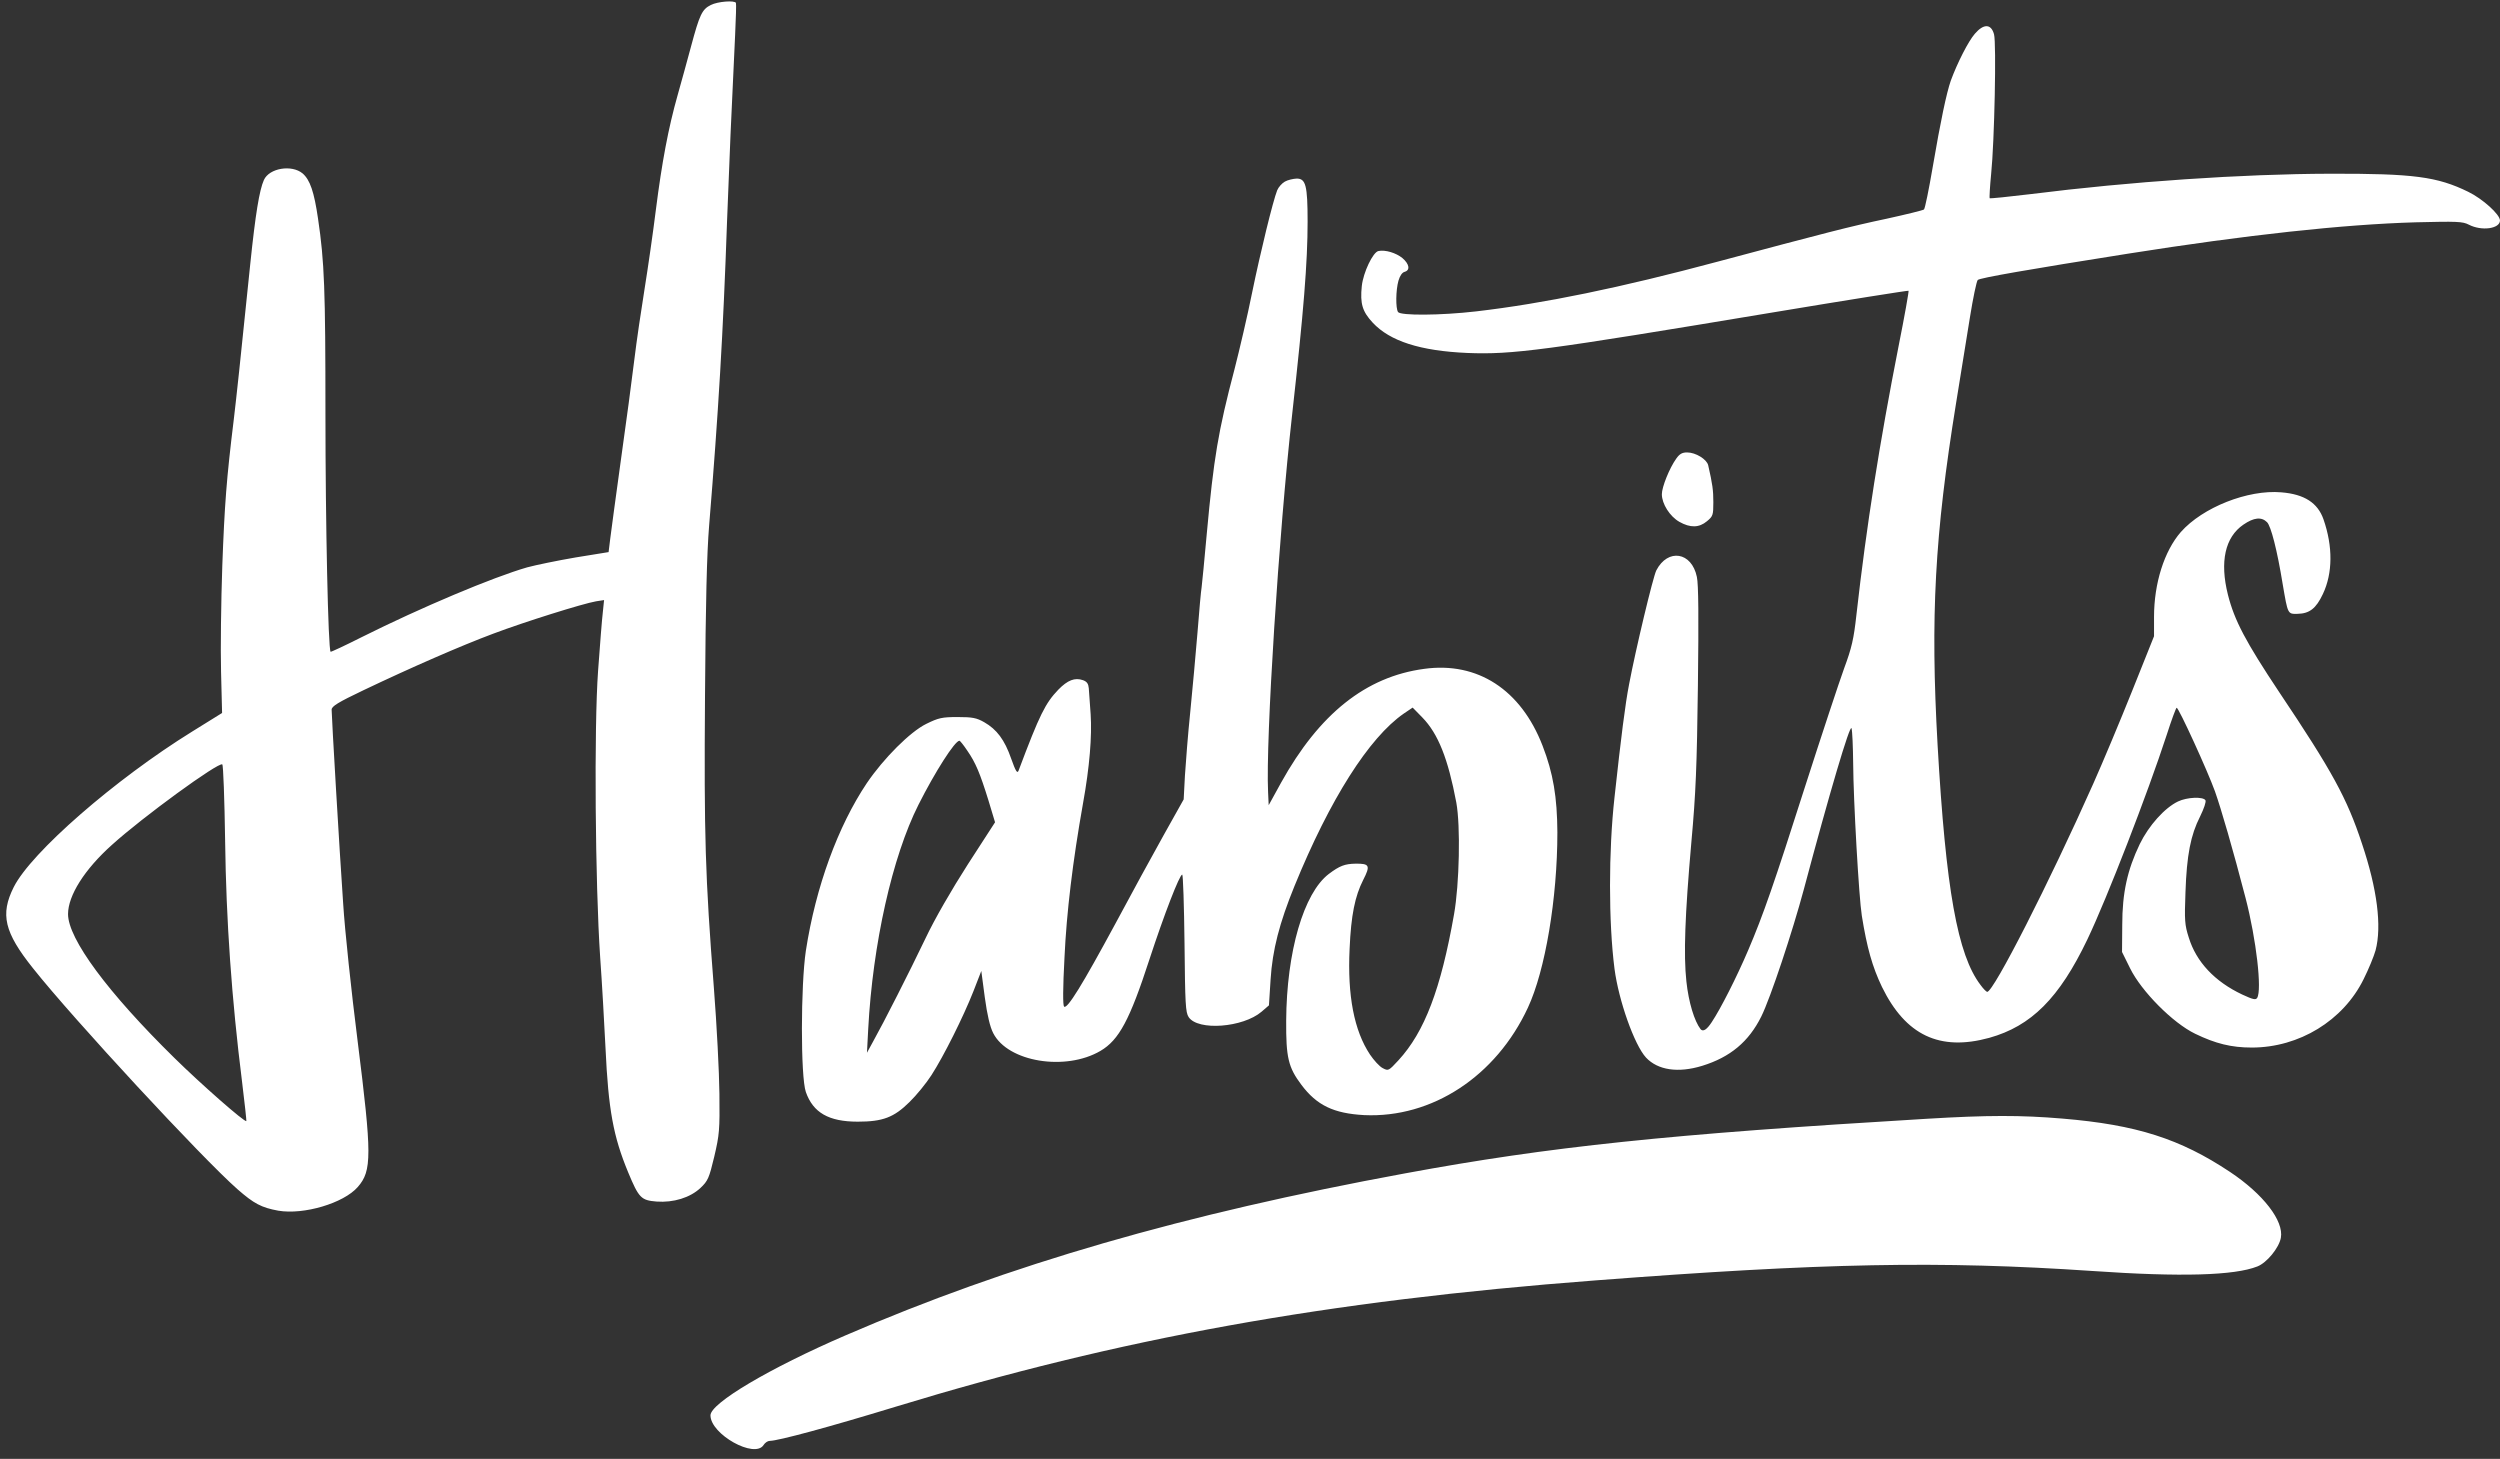 <?xml version="1.0" encoding="UTF-8" standalone="no"?><svg xmlns="http://www.w3.org/2000/svg" xmlns:xlink="http://www.w3.org/1999/xlink" fill="#ffffff" height="280.8" preserveAspectRatio="xMidYMid meet" version="1" viewBox="14.8 116.4 481.2 280.8" width="481.2" zoomAndPan="magnify"><rect x="14.8" y="116.4" width="481.2" height="280.8" fill="#333333" stroke="none"/><g id="change1_1"><path d="m151.634,117.354c-1.705.835-2.178,1.863-3.808,7.93-.753,2.815-1.904,6.978-2.575,9.355-1.822,6.423-3.054,13.08-4.199,22.079-.555,4.479-1.547,11.335-2.178,15.258s-1.547,10.067-1.98,13.676c-.438,3.609-1.583,12.246-2.575,19.224-.952,6.978-1.904,13.834-2.061,15.218l-.315,2.575-6.342,1.028c-3.486.596-7.691,1.466-9.314,1.904-6.622,1.904-20.45,7.731-31.866,13.437-3.212,1.623-5.944,2.891-5.985,2.815-.473-.438-.993-24.929-.993-45.7,0-24.059-.198-29.373-1.425-37.653-.753-5.191-1.547-7.492-2.972-8.718-2.102-1.746-6.423-1.028-7.451,1.267-.87,1.944-1.623,6.54-2.616,16.094-2.061,20.134-2.616,25.209-3.171,29.927-1.425,11.615-1.781,16.45-2.219,28.222-.24,6.855-.356,16.053-.24,20.415l.198,7.93-5.746,3.568c-14.903,9.232-31.037,23.306-34.365,29.963-2.616,5.232-1.822,8.678,3.725,15.615,7.767,9.793,32.543,36.543,39.358,42.529,3.171,2.774,4.596,3.527,7.848,4.123,4.876.829,12.567-1.425,15.3-4.561s2.733-6.067-.041-28.182c-1.191-9.396-2.459-21.285-2.774-26.4-.713-10.225-2.219-36.03-2.219-37.297,0-.636,1.191-1.39,6.184-3.766,9.156-4.362,18.669-8.52,24.929-10.861,5.985-2.26,17.244-5.787,19.779-6.225l1.547-.24-.24,2.336c-.158,1.267-.555,6.342-.911,11.258-.794,10.903-.555,41.064.397,55.096.356,4.917.794,12.765,1.028,17.477.555,11.971,1.506,17.081,4.362,23.977,2.061,4.958,2.499,5.39,5.472,5.629,3.253.24,6.459-.753,8.444-2.616,1.425-1.349,1.664-1.863,2.657-6.027.993-4.24,1.068-5.115.993-12.088-.041-4.163-.514-13.32-1.068-20.415-1.664-21.402-1.904-29.209-1.705-56.287.117-17.799.356-27.387.794-32.701,1.781-21.723,2.698-36.981,3.451-58.664.397-10.78.87-21.682,1.547-35.673.158-3.287.24-6.067.158-6.26-.298-.502-3.475-.268-4.818.409Zm-93.502,160.925c.198,15.341,1.267,30.482,3.253,46.295.514,4.123.87,7.568.835,7.609-.28.315-8.718-7.095-13.834-12.129-12.841-12.607-20.491-22.949-20.491-27.708,0-3.568,3.171-8.601,8.444-13.32,5.904-5.349,20.491-15.971,21.244-15.498.193.082.426,6.745.549,14.751ZM394.919,122.901c-1.226,1.39-3.37,5.589-4.636,9.039-.829,2.417-1.944,7.691-3.451,16.491-.753,4.397-1.506,8.123-1.705,8.286-.158.158-3.41.952-7.177,1.781-6.978,1.466-12.286,2.855-32.462,8.246-18.751,5.034-33.612,8.088-46.57,9.594-6.897.794-14.587.829-15.025.117-.473-.713-.438-4.204.082-6.027.28-.952.713-1.583,1.191-1.705,1.11-.315.911-1.506-.438-2.657-1.226-.993-3.287-1.623-4.596-1.349-1.068.198-2.932,4.123-3.212,6.739-.356,3.41.117,4.917,2.102,7.054,3.329,3.568,9.156,5.431,18.196,5.828,8.678.356,14.826-.473,58.862-7.808,14.272-2.377,26.003-4.24,26.079-4.163.082.082-.753,4.835-1.904,10.581-3.685,18.751-6.184,34.564-8.123,51.726-.514,4.718-.911,6.423-2.377,10.382-.952,2.616-4.362,12.923-7.568,22.908-5.904,18.511-8.006,24.572-10.903,31.352-2.219,5.191-5.273,11.218-7.013,13.834q-1.425,2.178-2.143,1.349c-1.191-1.547-2.301-5.151-2.733-9.197-.555-5.151-.28-12.684.952-26.716.87-9.554,1.068-14.663,1.267-30.243.158-13.162.117-19.422-.198-20.888-.993-4.835-5.589-5.548-7.808-1.267-.636,1.267-3.965,15.183-5.232,21.881-.753,3.842-1.547,10.184-2.815,21.799-1.151,10.348-1.151,24.018,0,33.016.794,6.067,3.808,14.628,6.067,17.081,2.26,2.417,6.184,3.013,10.82,1.583,5.39-1.664,8.958-4.636,11.375-9.512,1.781-3.609,5.985-16.251,8.204-24.538,4.876-18.313,8.876-31.866,9.156-30.914.158.555.28,3.568.315,6.739.041,7.177,1.11,25.881,1.664,29.332.993,6.184,2.021,9.828,3.883,13.717,4.561,9.314,11.101,12.409,20.649,9.793,8.088-2.26,13.477-7.65,18.868-18.908,3.808-7.965,11.615-28.14,15.3-39.44.911-2.855,1.781-5.191,1.904-5.191.397,0,5.944,12.129,7.37,16.094,1.191,3.37,3.451,11.136,5.904,20.572,2.061,7.965,3.171,17.676,2.219,19.183-.28.438-.794.315-2.855-.636-5.314-2.499-8.876-6.301-10.307-10.978-.794-2.459-.835-3.329-.636-8.718.24-7.136.993-11.019,2.815-14.587.753-1.547,1.191-2.815,1.028-3.13-.473-.713-3.527-.596-5.273.24-2.575,1.226-5.629,4.636-7.37,8.204-2.377,4.958-3.37,9.355-3.37,15.58l-.041,5.191,1.547,3.13c2.178,4.438,8.246,10.546,12.526,12.607,3.924,1.904,6.978,2.657,10.903,2.657,9.116,0,17.6-5.191,21.524-13.162.952-1.904,1.98-4.397,2.301-5.548,1.226-4.636.315-11.813-2.616-20.532-2.891-8.759-5.705-13.91-15.936-29.174-6.459-9.711-8.601-13.752-9.869-18.751-1.589-6.342-.555-11.06,2.972-13.477,2.021-1.39,3.486-1.547,4.561-.473.753.753,1.944,5.349,3.013,11.93.993,5.828.952,5.746,2.855,5.705,2.301-.041,3.568-1.028,4.876-3.808,1.904-4.006,1.944-9.156.117-14.388-1.11-3.171-3.685-4.835-8.123-5.191-6.423-.555-15.142,2.896-19.341,7.65-3.171,3.644-5.151,9.828-5.151,16.327v3.725l-4.204,10.505c-2.301,5.746-5.67,13.793-7.492,17.875-8.485,19.066-19.183,40.071-20.415,40.071-.158,0-.753-.596-1.267-1.308-4.438-5.787-6.698-18.394-8.286-46.255-1.39-24.695-.555-40.31,3.568-65.799.87-5.349,2.061-12.765,2.657-16.45.596-3.725,1.267-6.937,1.506-7.212.356-.397,9.95-2.061,28.976-5.074,22.791-3.609,41.46-5.629,55.294-6.027,7.965-.198,9.075-.158,10.225.438,2.499,1.308,6.027.794,6.027-.794,0-1.151-3.329-4.163-6.102-5.512-5.985-2.932-10.546-3.527-26.599-3.486-16.806.041-38.447,1.506-57.63,3.924-4.24.514-7.767.87-7.889.794-.082-.117.041-2.219.28-4.678.636-6.184,1.028-25.168.555-26.874-.559-2.047-1.99-2.083-3.695-.103Zm-132.819,28.462c-.555.315-1.226,1.068-1.466,1.664-.829,2.102-3.212,11.854-4.835,19.738-.87,4.362-2.417,10.937-3.37,14.663-3.171,12.047-4.006,17.081-5.349,31.709-.438,4.993-.911,9.629-.993,10.307-.117.636-.473,4.561-.794,8.718-.356,4.123-.952,11.019-1.39,15.258-.438,4.24-.87,9.793-1.028,12.286l-.24,4.561-3.883,6.937c-2.137,3.808-6.301,11.457-9.273,17.005-6.342,11.731-9.273,16.526-9.869,15.936-.24-.24-.24-3.486.082-9.431.397-8.678,1.583-18.511,3.568-29.688,1.267-6.978,1.746-12.964,1.466-17.162-.158-2.102-.315-4.321-.356-4.993-.082-.87-.356-1.267-1.11-1.547-1.583-.555-2.972,0-4.753,1.822-2.499,2.616-3.568,4.718-7.65,15.58-.24.636-.555.158-1.425-2.301-1.267-3.644-2.774-5.629-5.191-7.013-1.466-.835-2.26-.993-5.115-.993-3.013,0-3.685.158-6.027,1.308-3.089,1.506-8.204,6.622-11.457,11.416-5.548,8.286-9.828,19.936-11.731,32.263-.993,6.622-1.028,24.257,0,27.189,1.39,3.965,4.397,5.705,9.986,5.705,4.835,0,6.978-.829,9.95-3.766,1.349-1.308,3.253-3.65,4.24-5.191,2.336-3.609,6.143-11.218,8.088-16.169l1.506-3.883.672,5.074c.473,3.445.993,5.67,1.623,6.897,2.815,5.548,13.91,7.37,20.649,3.41,3.568-2.102,5.629-5.944,9.431-17.641,2.815-8.601,5.787-16.292,6.301-16.292.158,0,.356,5.944.438,13.197.117,11.731.198,13.32.794,14.231,1.781,2.698,10.465,2.021,14.032-1.028l1.425-1.226.315-4.952c.356-5.705,1.705-10.903,4.596-17.998,6.82-16.724,14.348-28.578,21.045-33.215l1.705-1.151,1.863,1.904c3.054,3.13,4.958,7.965,6.54,16.368.829,4.52.596,15.696-.438,21.524-2.534,14.388-5.67,22.634-10.704,28.1-1.904,2.061-1.944,2.061-3.013,1.506-.636-.315-1.705-1.506-2.459-2.616-3.054-4.596-4.362-11.335-3.924-20.374.28-6.459,1.028-10.108,2.616-13.238,1.425-2.774,1.226-3.171-1.506-3.13-2.021.041-3.013.397-5.115,1.98-4.835,3.685-8.123,14.943-8.204,28.263-.041,7.054.397,8.958,2.932,12.327,2.972,3.965,6.225,5.506,12.088,5.828,13.039.596,25.367-7.451,31.51-20.689,3.329-7.136,5.67-21.01,5.67-33.729-.041-6.78-.794-11.375-2.855-16.689-4.163-10.78-12.526-16.211-22.791-14.786-11.218,1.506-20.175,8.642-27.545,21.921l-2.377,4.321-.117-2.534c-.473-10.027,2.061-49.706,4.636-72.696,2.219-19.895,2.972-29.291,2.972-37.098,0-6.978-.356-8.286-2.102-8.286-.7.035-1.728.268-2.282.589Zm-61.122,109.514c1.623,2.336,2.459,4.362,4.082,9.594l1.267,4.204-5.232,8.088c-3.171,4.952-6.382,10.505-8.163,14.272-3.13,6.54-8.047,16.211-10.067,19.819l-1.191,2.178.24-4.561c.87-16.368,4.636-33.174,9.67-43.166,3.171-6.301,7.013-12.327,7.889-12.327.122-.005.793.83,1.506,1.899Zm136.469-56.205c-1.308,1.822-2.774,5.472-2.774,6.855,0,1.863,1.547,4.28,3.37,5.314,2.102,1.191,3.808,1.151,5.314-.117,1.151-.952,1.226-1.191,1.226-3.644,0-2.336-.158-3.486-.993-7.136-.28-1.151-2.417-2.459-4.041-2.459-.952-.005-1.466.275-2.102,1.186Zm48.158,127.073c-49.782,2.972-72.456,5.349-100.358,10.505-42.611,7.848-76.299,17.6-107.733,31.195-14.587,6.301-25.963,13.039-25.963,15.381,0,3.644,8.52,8.403,10.225,5.705.28-.438.794-.794,1.191-.794,1.583,0,11.416-2.657,24.257-6.581,43.084-13.156,82.962-20.374,134.565-24.298,43.96-3.37,66.272-3.808,95.721-1.822,17.162,1.191,27.387.87,31.79-.87,1.822-.713,4.163-3.568,4.52-5.512.596-3.253-3.37-8.403-9.793-12.684-9.594-6.382-17.998-9.075-32.263-10.266-7.965-.672-14.347-.672-26.161.041Z"/></g></svg>